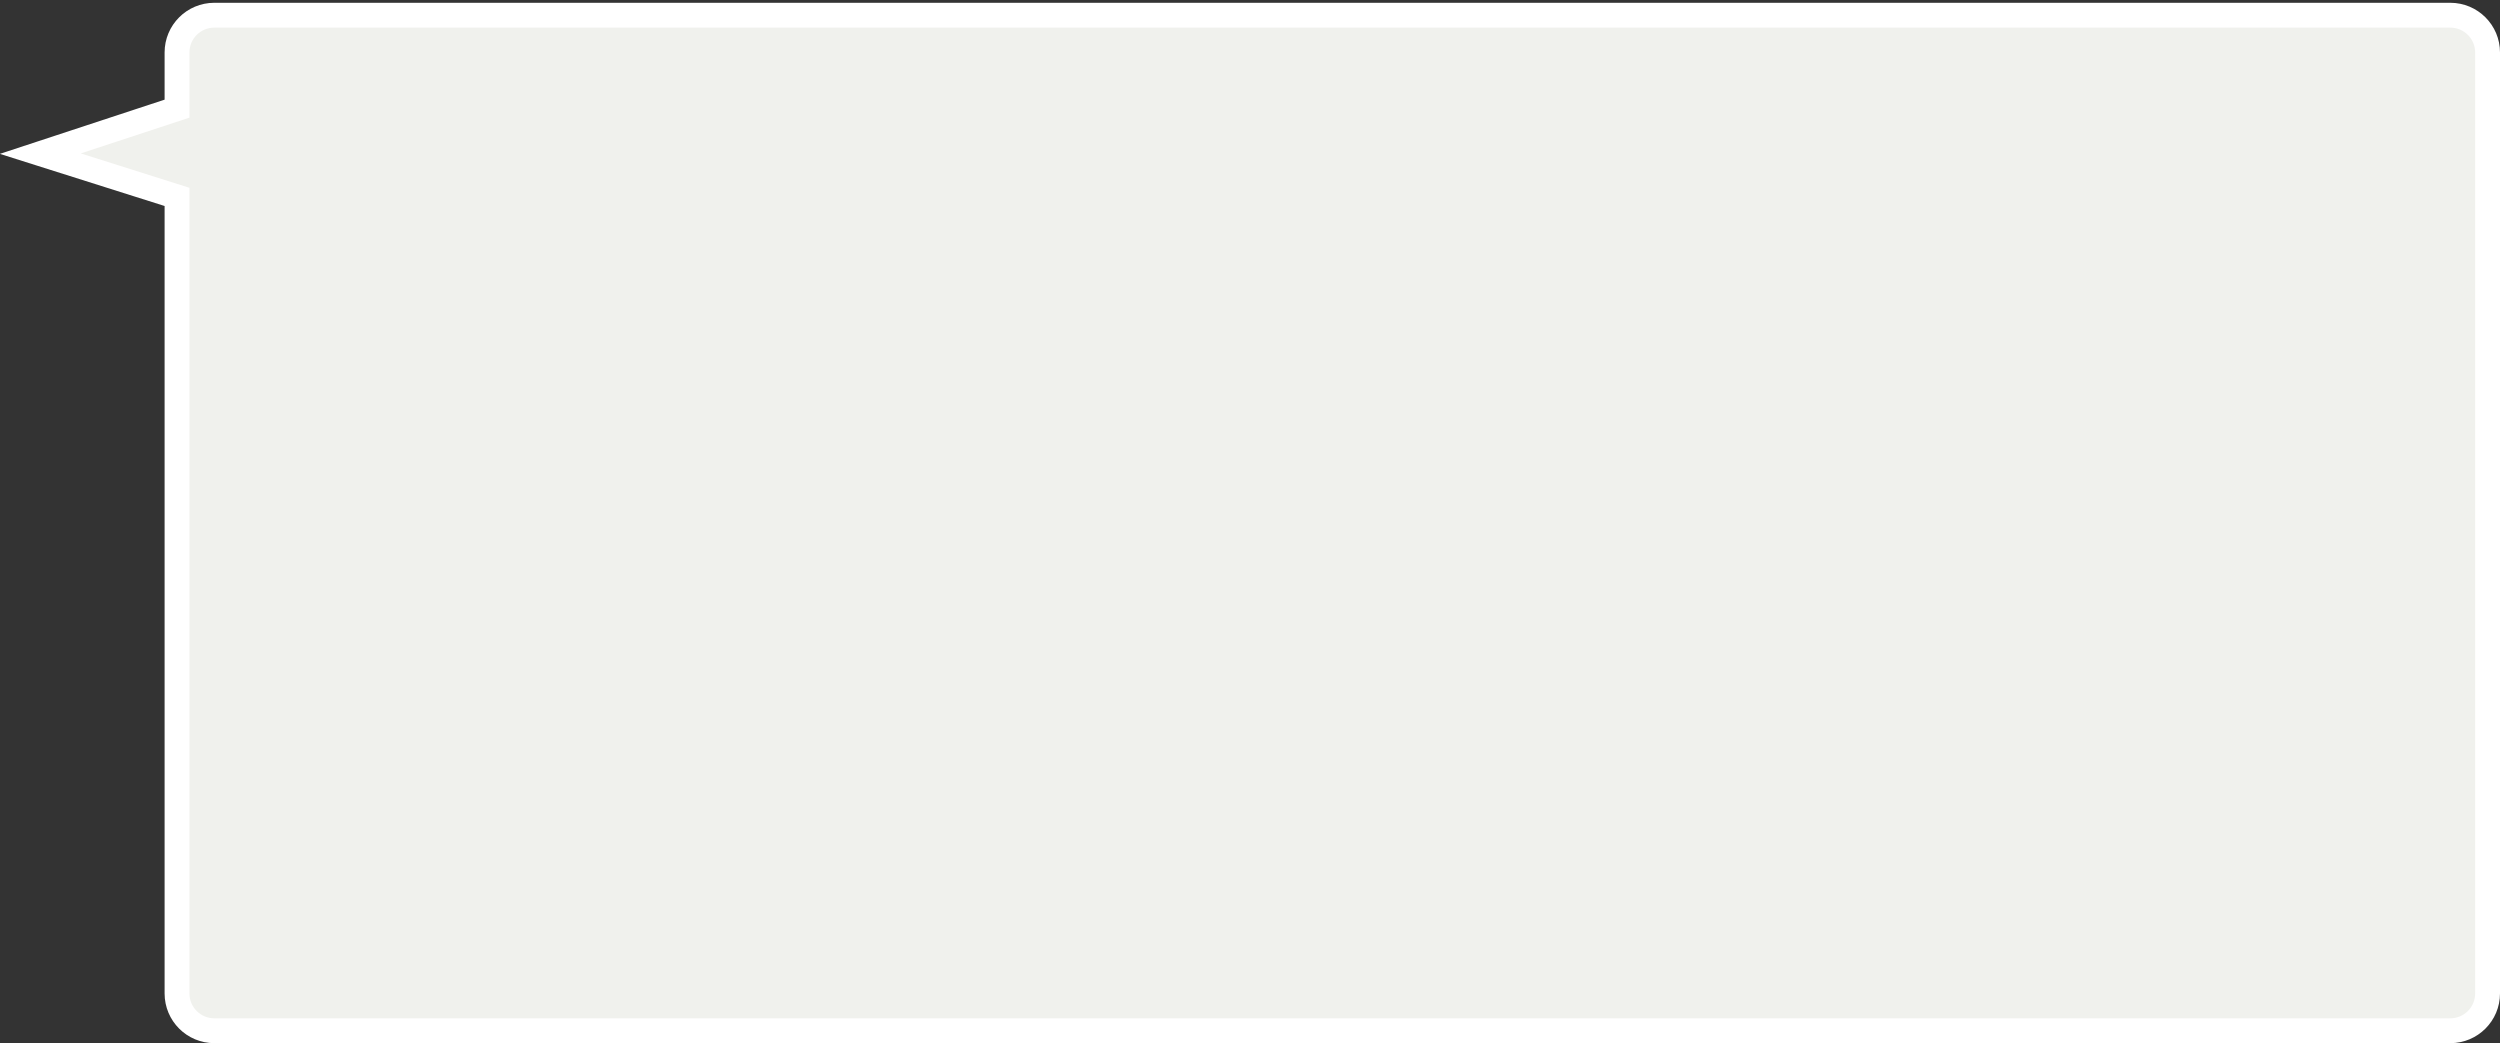 
<svg width="805px" height="336px" viewBox="0 0 805 336" version="1.1" xmlns="http://www.w3.org/2000/svg" xmlns:xlink="http://www.w3.org/1999/xlink">
    <rect x="0" y="0" width="805" height="336" fill="#333333" stroke="none"/>
    <g id="Page-1" stroke="none" stroke-width="1" fill="none" fill-rule="evenodd">
        <g id="miradi-prelogin" transform="translate(-404, -2957)" fill="#F0F1ED" fill-rule="nonzero" stroke="#FFFFFF" stroke-width="8">
            <path d="M461,3020.403 L416.978,3006.472 L461,2991.983 L461,2973.897 C461,2967.27 466.373,2961.897 473,2961.897 L1193,2961.897 C1199.627,2961.897 1205,2967.27 1205,2973.897 L1205,3276.897 C1205,3283.524 1199.627,3288.897 1193,3288.897 L473,3288.897 C466.373,3288.897 461,3283.524 461,3276.897 L461,3020.403 Z" id="Combined-Shape"></path>
        </g>
    </g>
</svg>